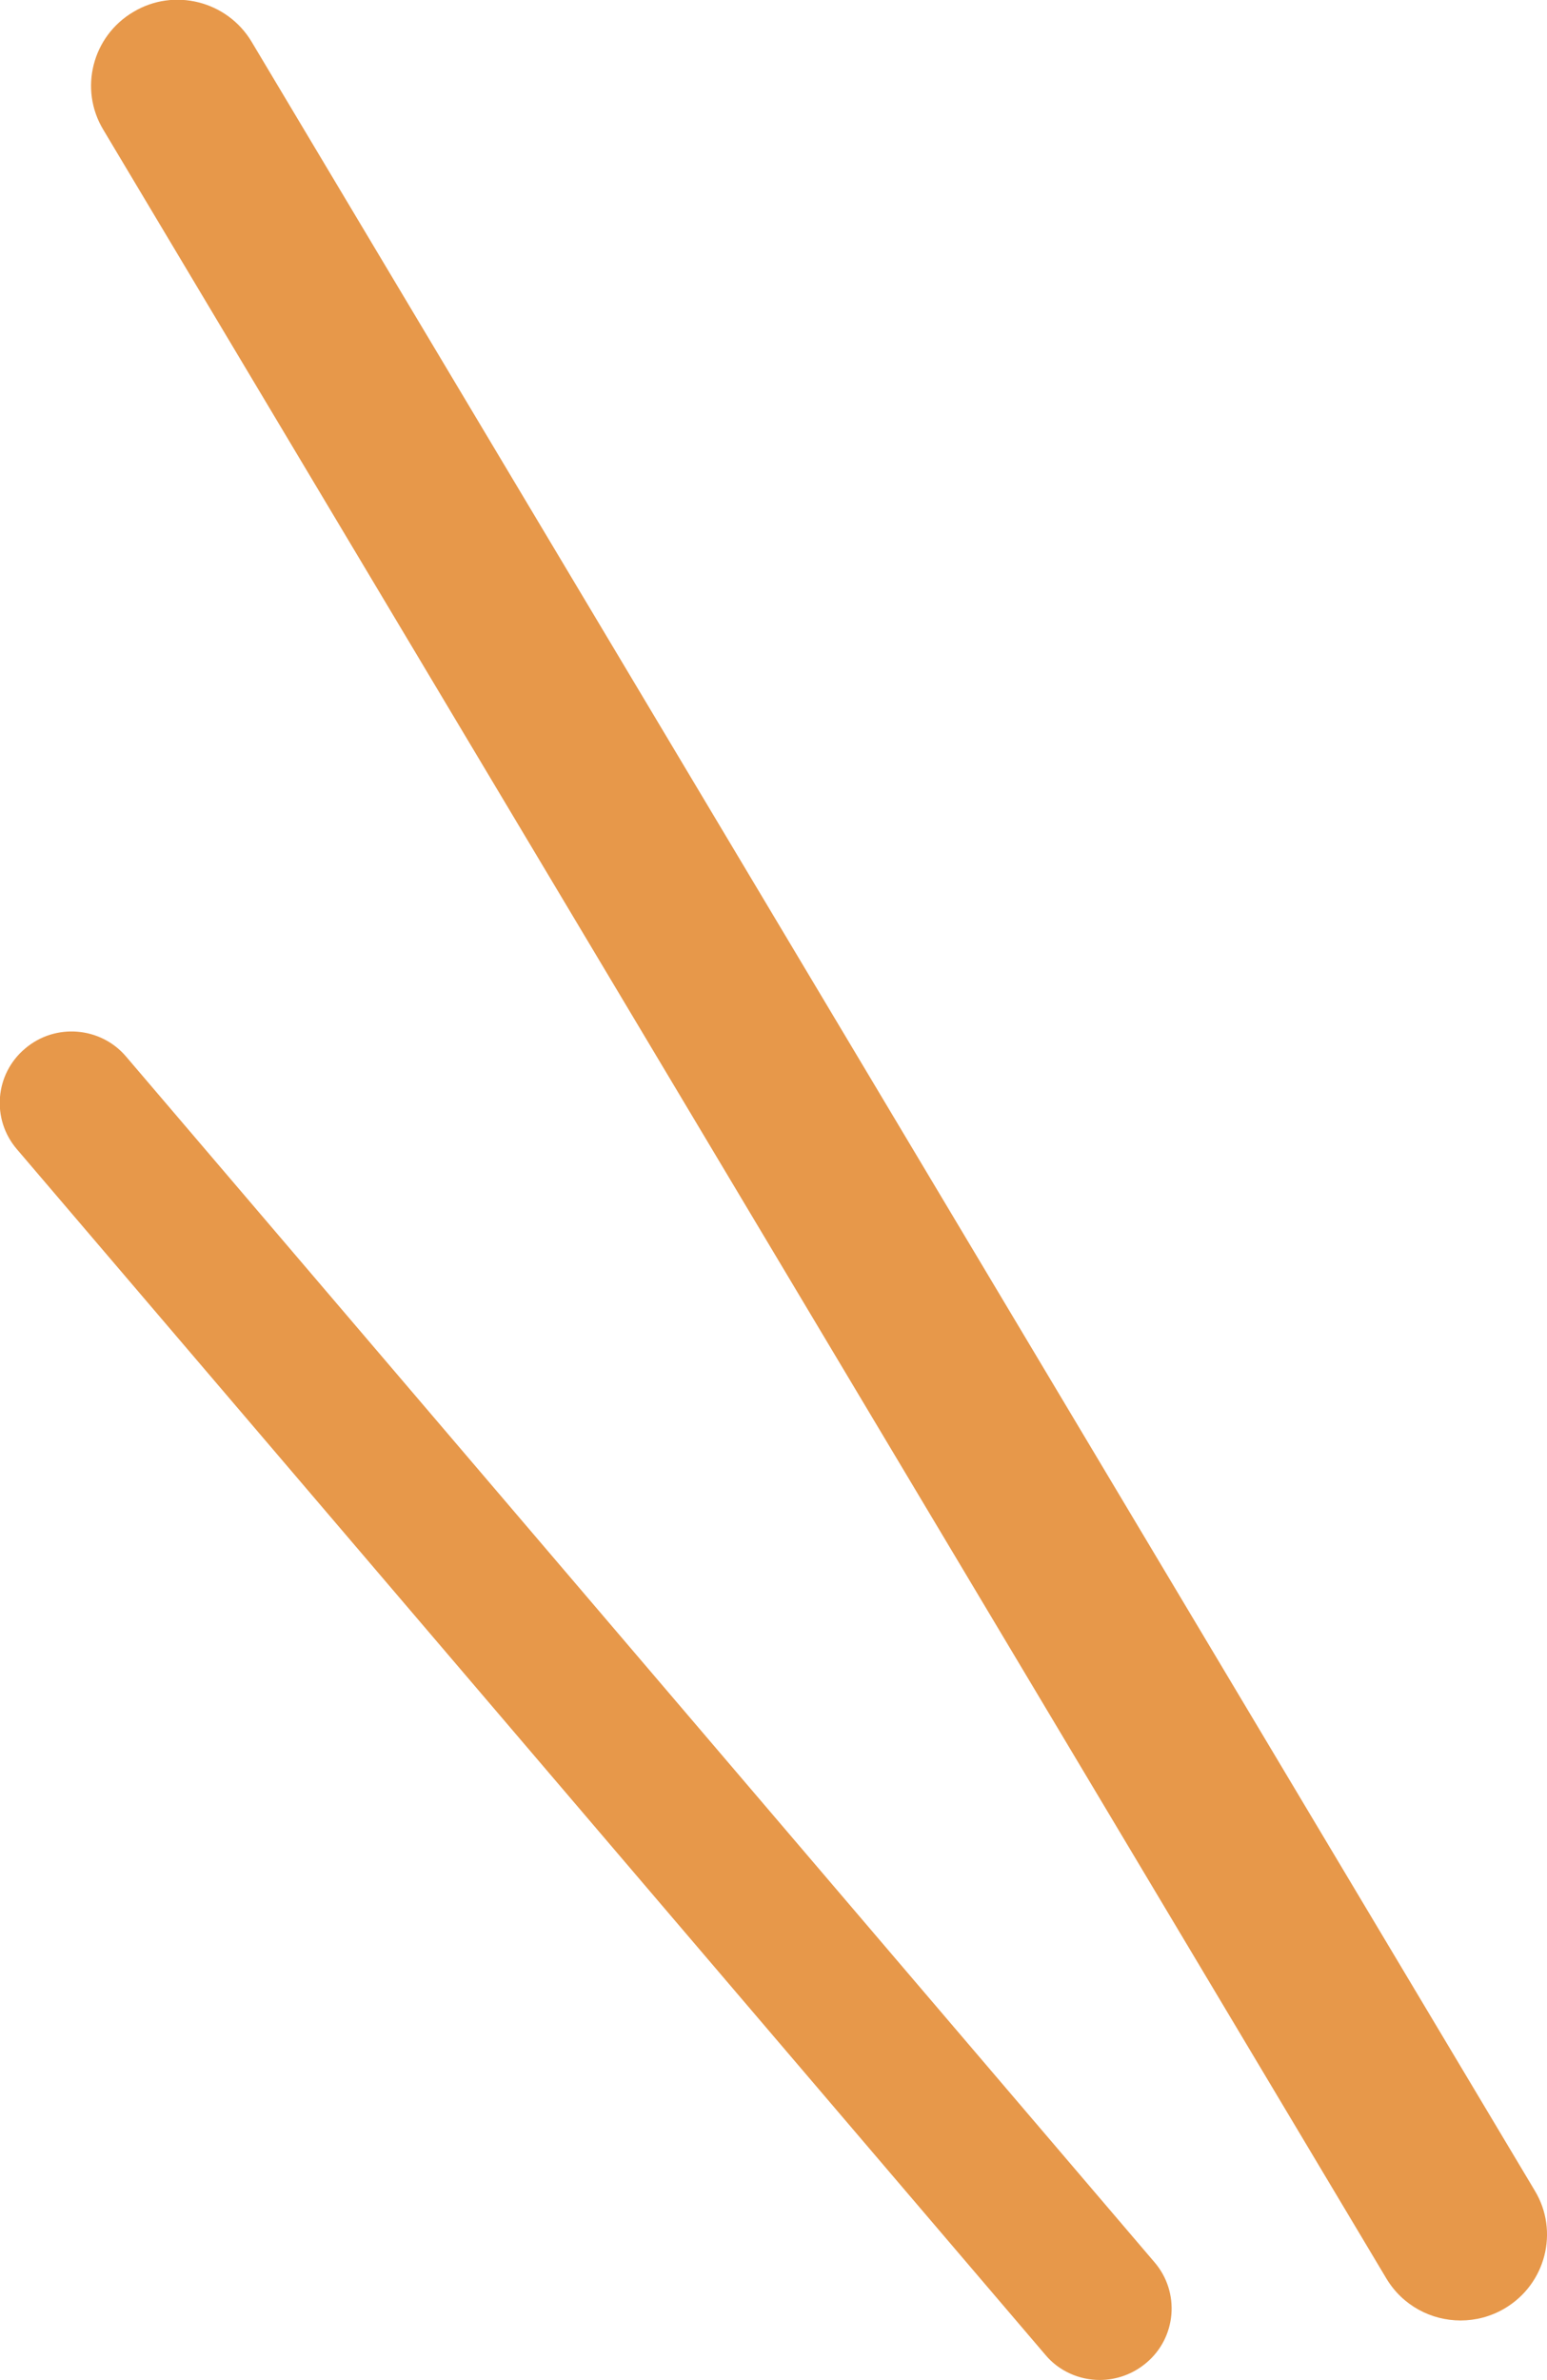 <svg width="13" height="20" viewBox="0 0 13 20" fill="none" xmlns="http://www.w3.org/2000/svg">
<g clip-path="url(#clip0_2425_2516)">
<path d="M0.211 8.811C0.464 8.595 0.847 8.627 1.06 8.879L9.701 19.009C9.919 19.262 9.886 19.643 9.633 19.855C9.52 19.951 9.379 19.999 9.242 19.999C9.073 19.999 8.9 19.927 8.784 19.787L0.142 9.657C-0.075 9.404 -0.043 9.024 0.211 8.811Z" fill="#E7984A"/>
<path d="M1.121 0.1C1.463 -0.105 1.91 0.008 2.115 0.352L12.898 18.409C13.103 18.749 12.99 19.194 12.644 19.398C12.527 19.467 12.399 19.499 12.274 19.499C12.028 19.499 11.787 19.375 11.65 19.146L0.868 1.09C0.662 0.749 0.775 0.304 1.121 0.1Z" fill="#E7984A"/>
</g>
<defs>
<clipPath id="clip0_2425_2516">
<rect width="13" height="20" fill="white" transform="matrix(-1 0 0 1 13 0)"/>
</clipPath>
</defs>
</svg>
